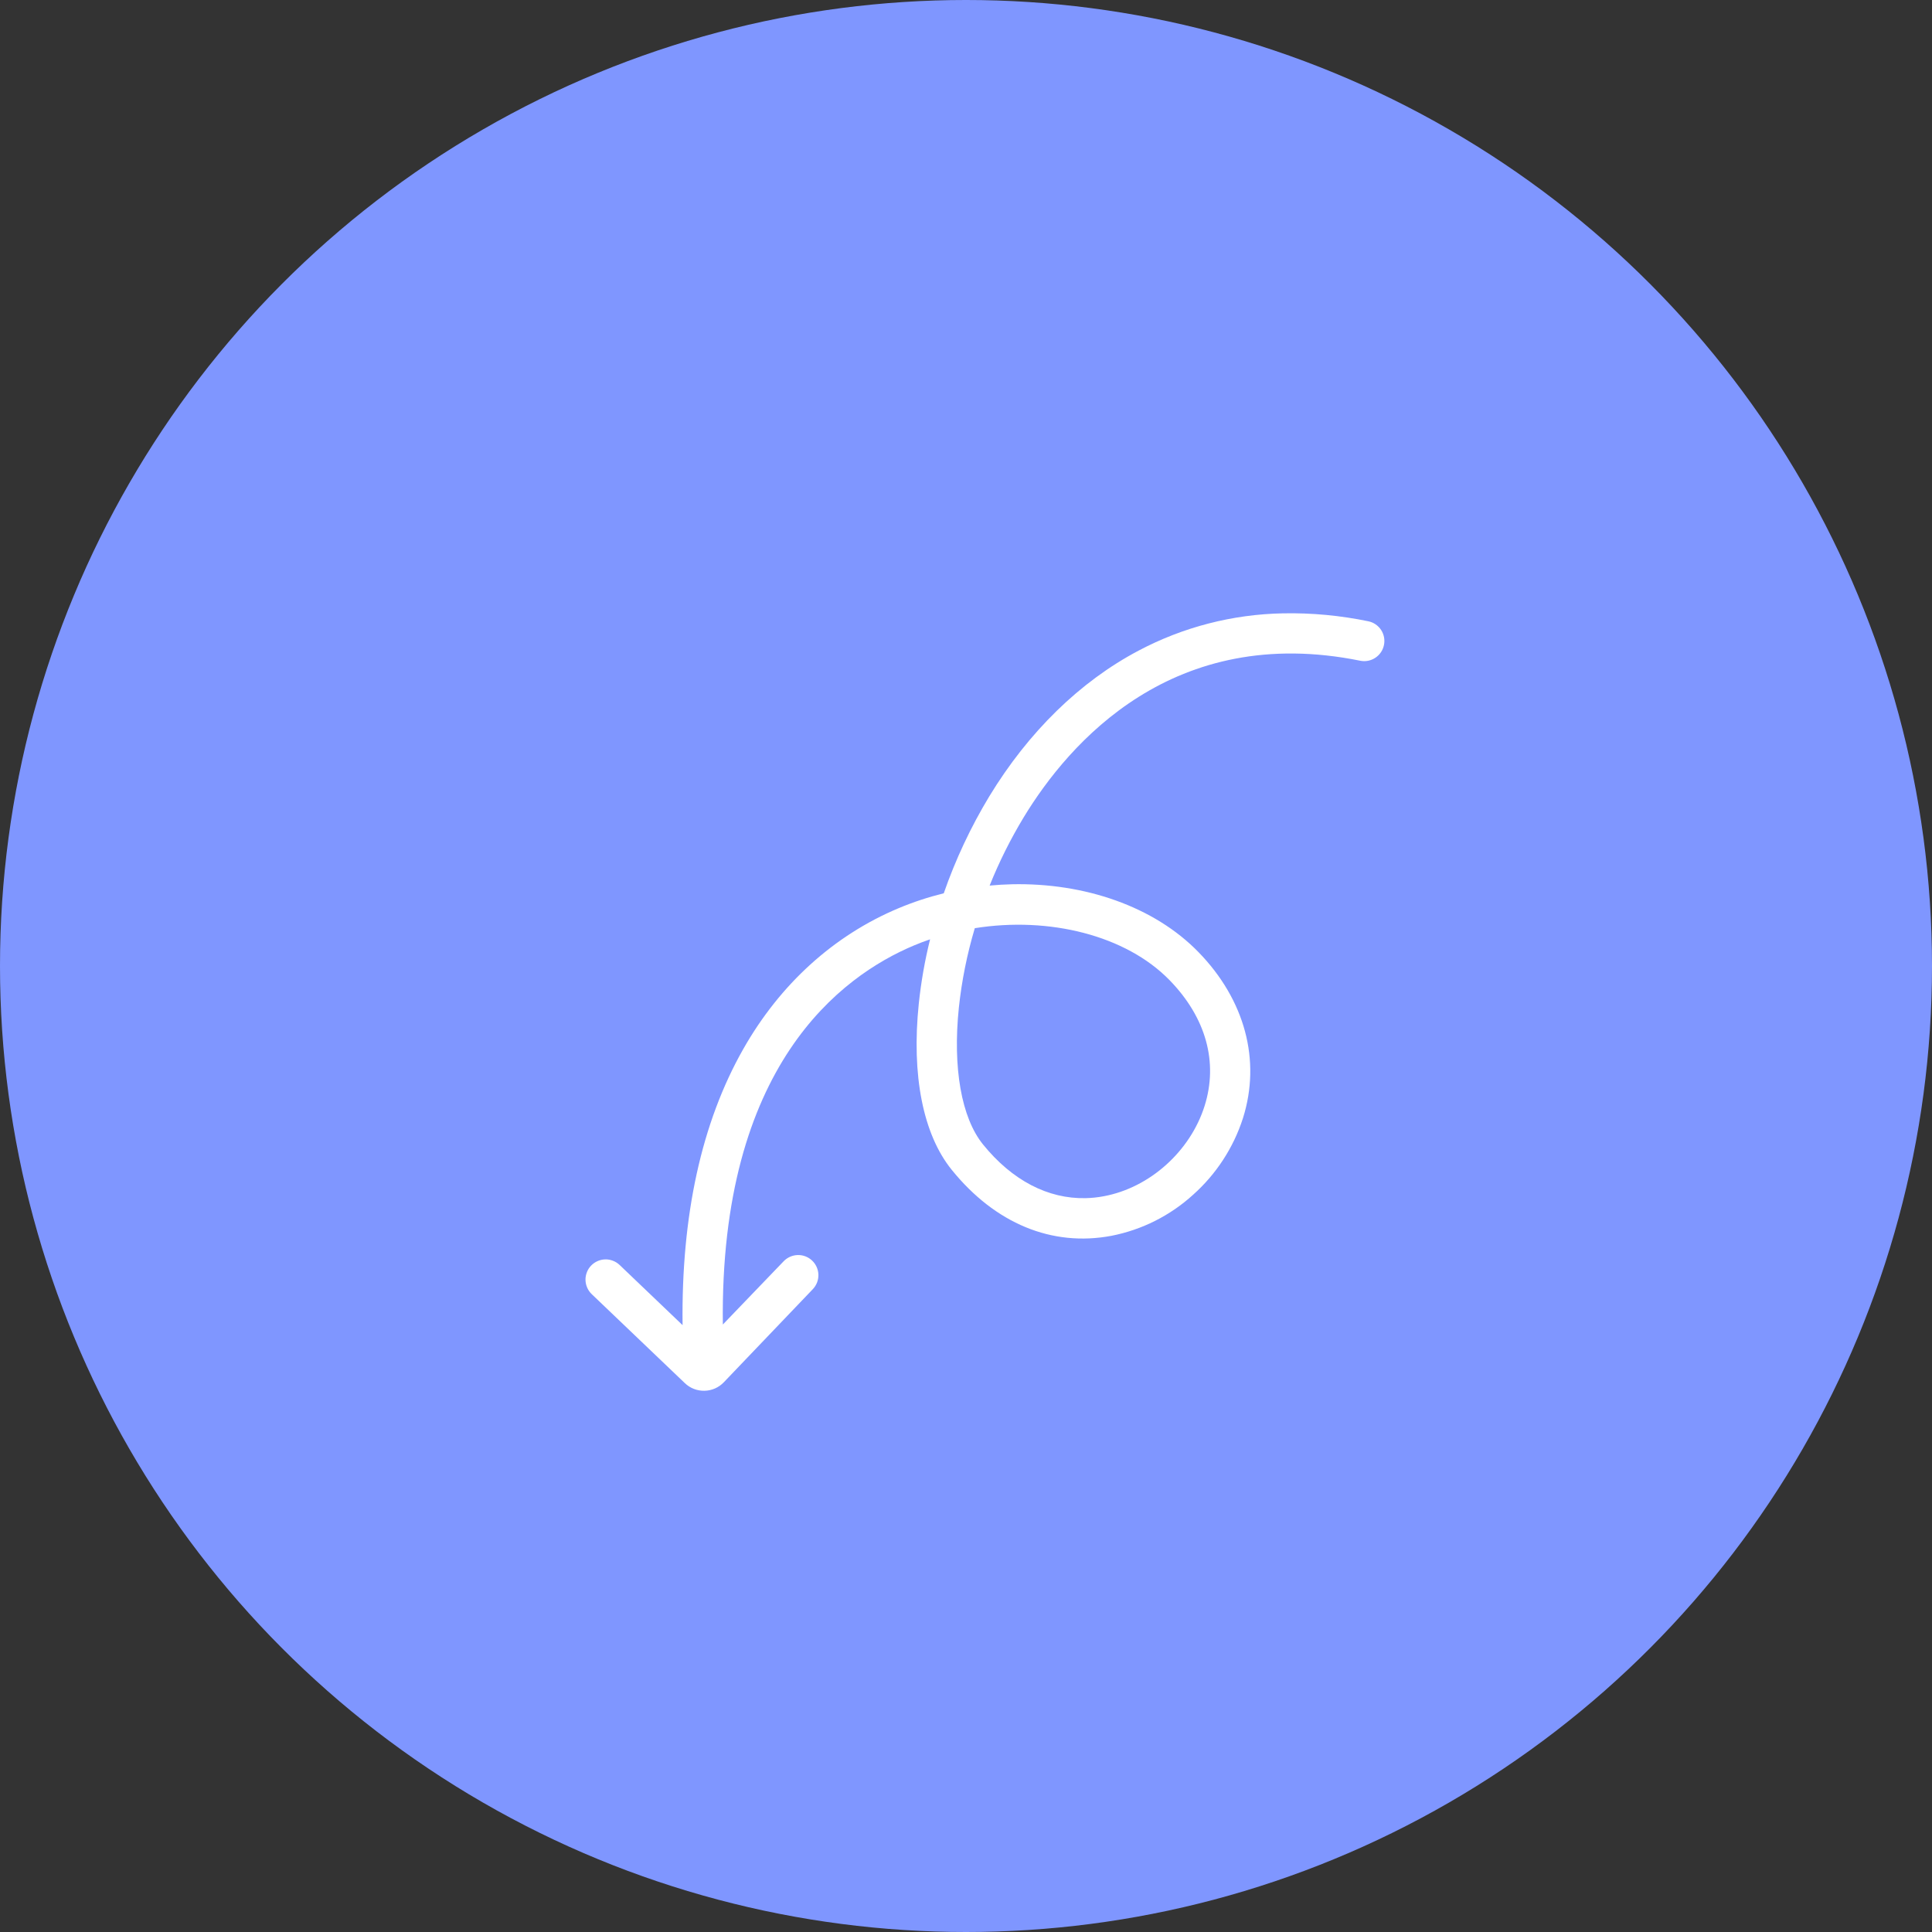 <svg width="56" height="56" viewBox="0 0 56 56" fill="none" xmlns="http://www.w3.org/2000/svg">
<rect x="0" y="0" width="56" height="56" fill="#333333" stroke="none"/>
<circle cx="28" cy="28" r="28" fill="#7F96FF"/>
<g clip-path="url(#clip0_521_380)">
<path d="M17.152 37.512L19.851 40.091C20.004 40.238 20.209 40.317 20.421 40.312C20.632 40.308 20.834 40.219 20.98 40.066L23.56 37.367C23.667 37.255 23.725 37.105 23.722 36.95C23.718 36.794 23.653 36.647 23.541 36.54C23.429 36.433 23.279 36.374 23.124 36.378C22.969 36.382 22.821 36.447 22.714 36.559L20.952 38.392C20.858 30.901 24.374 28.292 26.495 27.403C26.648 27.339 26.802 27.28 26.959 27.227C26.807 27.838 26.698 28.46 26.632 29.087C26.416 31.167 26.754 32.878 27.584 33.905C28.846 35.466 30.492 36.146 32.218 35.82C33.1 35.647 33.917 35.236 34.582 34.631C35.253 34.033 35.753 33.266 36.028 32.41C36.556 30.737 36.087 28.983 34.739 27.598C33.448 26.271 31.43 25.584 29.328 25.631C29.115 25.636 28.9 25.649 28.685 25.669C28.96 24.983 29.291 24.321 29.673 23.689C30.989 21.522 34.007 18.051 39.434 19.153C39.585 19.182 39.741 19.15 39.868 19.064C39.996 18.979 40.085 18.846 40.115 18.695C40.146 18.545 40.116 18.389 40.032 18.26C39.947 18.131 39.816 18.041 39.666 18.009C38.852 17.84 38.022 17.762 37.191 17.778C35.729 17.805 34.293 18.175 33 18.86C31.305 19.755 29.81 21.215 28.675 23.083C28.138 23.971 27.696 24.913 27.355 25.893C26.907 26.003 26.468 26.148 26.043 26.326C24.167 27.113 22.61 28.526 21.541 30.412C20.335 32.539 19.745 35.229 19.785 38.41L17.96 36.666C17.904 36.613 17.839 36.571 17.767 36.544C17.696 36.516 17.619 36.502 17.543 36.504C17.466 36.506 17.39 36.523 17.32 36.554C17.25 36.585 17.186 36.629 17.133 36.685C17.08 36.74 17.038 36.806 17.011 36.877C16.983 36.949 16.969 37.025 16.971 37.102C16.973 37.179 16.99 37.255 17.021 37.325C17.052 37.395 17.096 37.459 17.152 37.512L17.152 37.512ZM27.793 29.207C27.876 28.427 28.031 27.656 28.255 26.904C30.409 26.56 32.634 27.109 33.903 28.413C34.956 29.495 35.316 30.79 34.915 32.058C34.5 33.371 33.329 34.422 32.002 34.672C31.826 34.706 31.647 34.725 31.468 34.729C30.375 34.754 29.335 34.213 28.492 33.171C27.867 32.397 27.612 30.953 27.793 29.207L27.793 29.207Z" fill="white"/>
</g>
<defs>
<clipPath id="clip0_521_380">
<rect width="23.575" height="23.575" fill="white" transform="translate(40.63 40.569) rotate(178.707)"/>
</clipPath>
</defs>
</svg>
